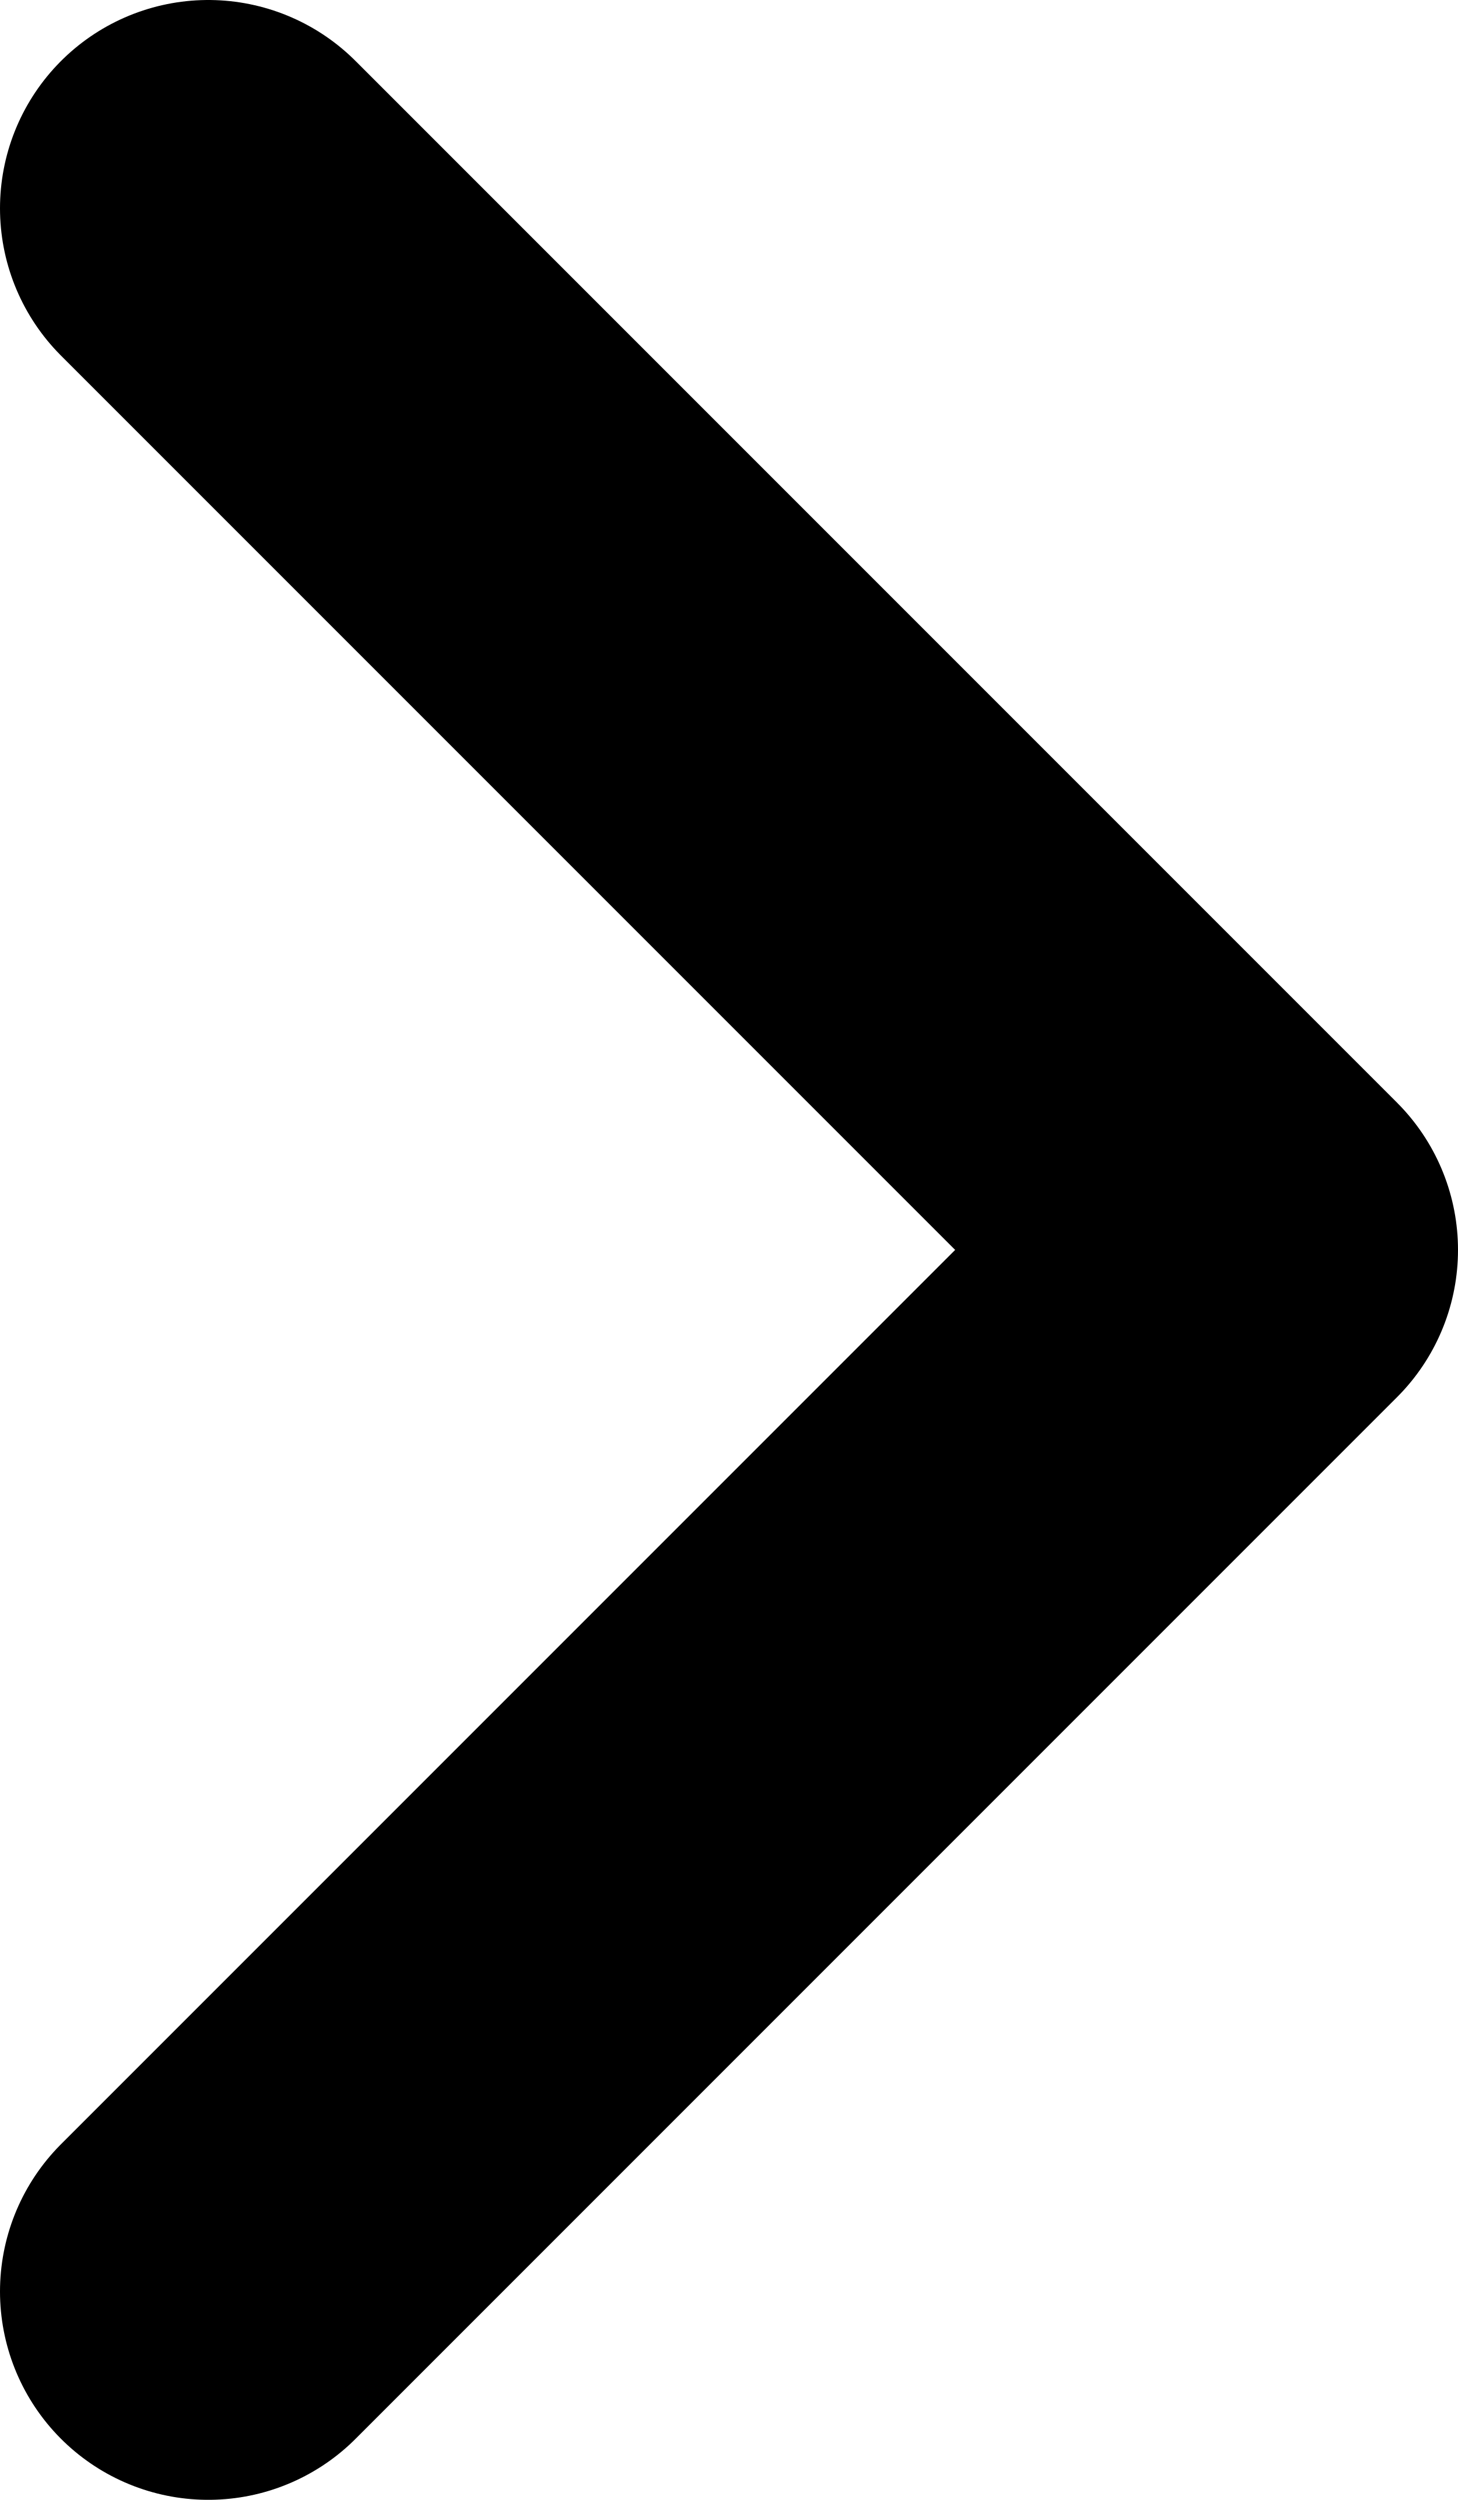<svg width="7" height="12" viewBox="0 0 7 12" fill="none" xmlns="http://www.w3.org/2000/svg">
  <path d="M1 1L6 6L1 11" stroke="black" stroke-width="2" stroke-linecap="round" stroke-linejoin="round"/>
</svg>
